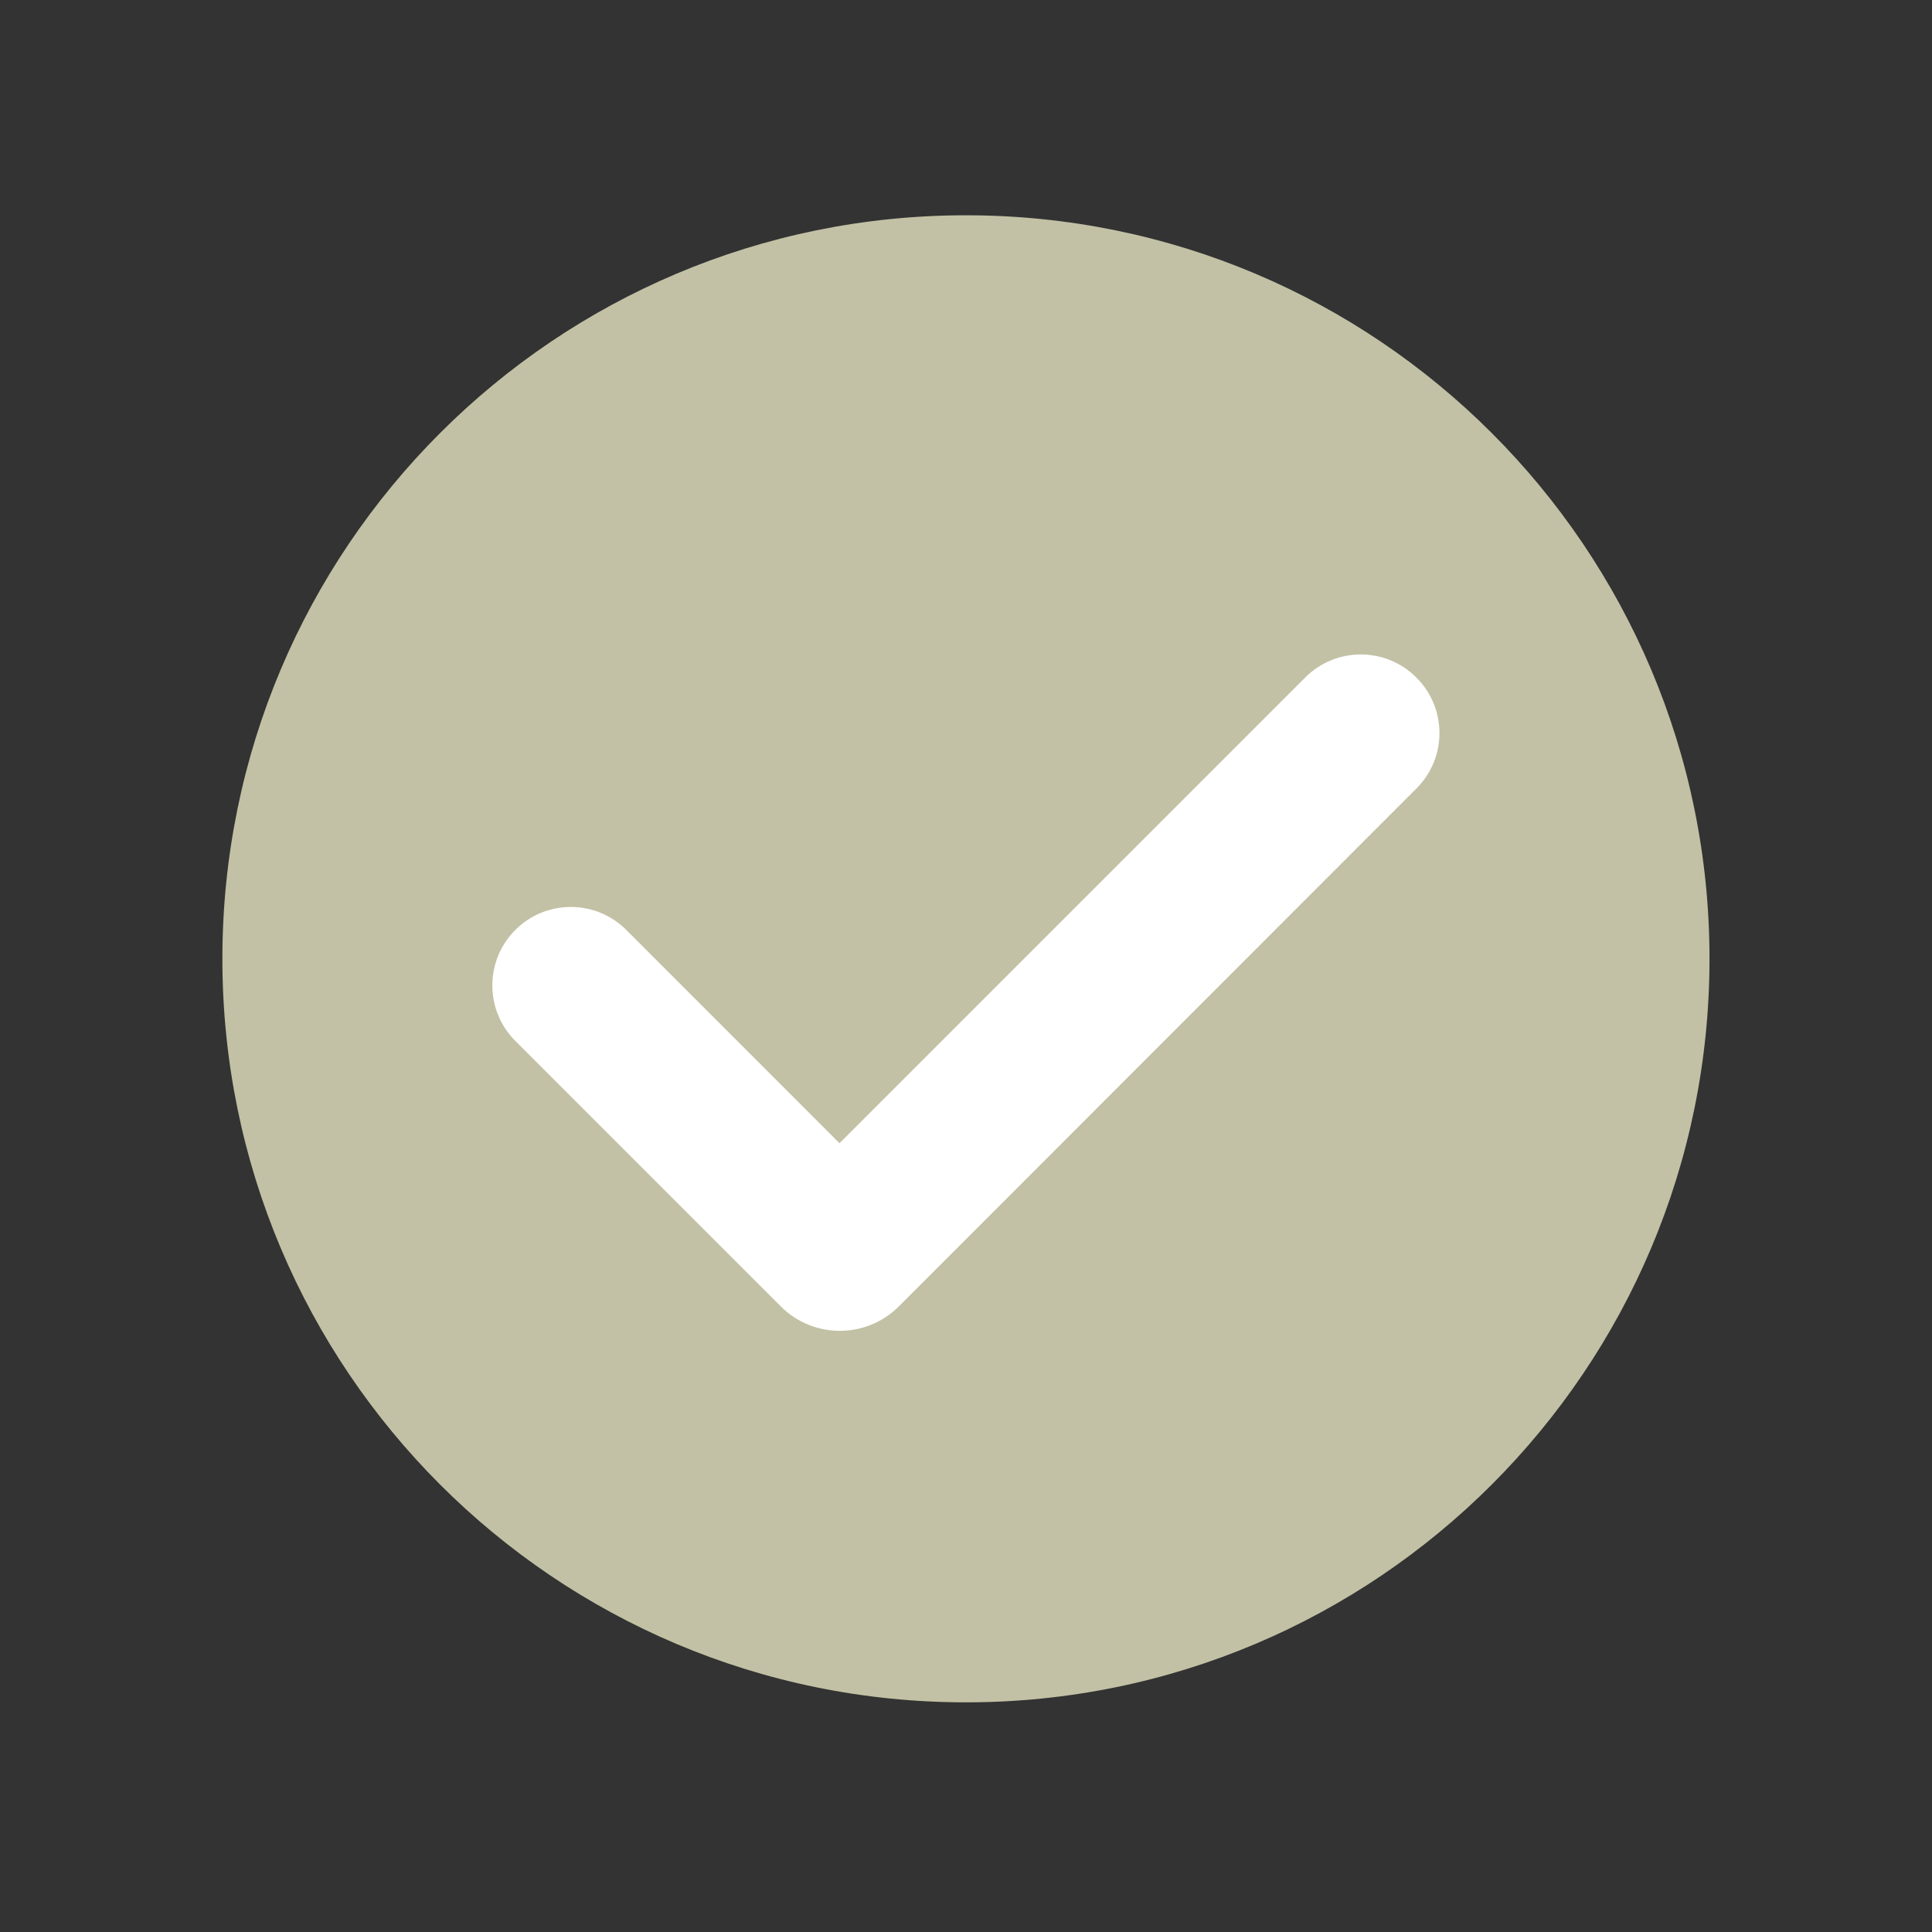 <svg version="1.0" preserveAspectRatio="xMidYMid meet" height="180" viewBox="0 0 135 135" zoomAndPan="magnify" width="180" xmlns:xlink="http://www.w3.org/1999/xlink" xmlns="http://www.w3.org/2000/svg"><rect x="0" y="0" width="135" height="135" fill="#333333" stroke="none"/><defs><clipPath id="d0bf2cfd47"><path clip-rule="nonzero" d="M 15.539 15.043 L 119.766 15.043 L 119.766 119 L 15.539 119 Z M 15.539 15.043"></path></clipPath></defs><g clip-path="url(#d0bf2cfd47)"><path fill-rule="nonzero" fill-opacity="1" d="M 119.453 66.996 C 119.453 95.699 96.195 118.953 67.496 118.953 C 38.793 118.953 15.539 95.699 15.539 66.996 C 15.539 38.297 38.793 15.043 67.496 15.043 C 96.195 15.043 119.453 38.297 119.453 66.996 Z M 119.453 66.996" fill="#c2c1a5"></path></g><path fill-rule="nonzero" fill-opacity="1" d="M 98.98 55.09 L 66.434 87.656 L 62.797 91.293 C 60.531 93.559 56.832 93.559 54.566 91.293 L 36.008 72.734 C 33.867 70.594 33.867 67.121 36.008 64.98 C 38.148 62.84 41.621 62.84 43.762 64.98 L 58.66 79.883 L 91.207 47.336 C 93.348 45.195 96.82 45.195 98.961 47.336 C 101.121 49.477 101.121 52.949 98.98 55.09 Z M 98.98 55.09" fill="#ffffff"></path></svg>
